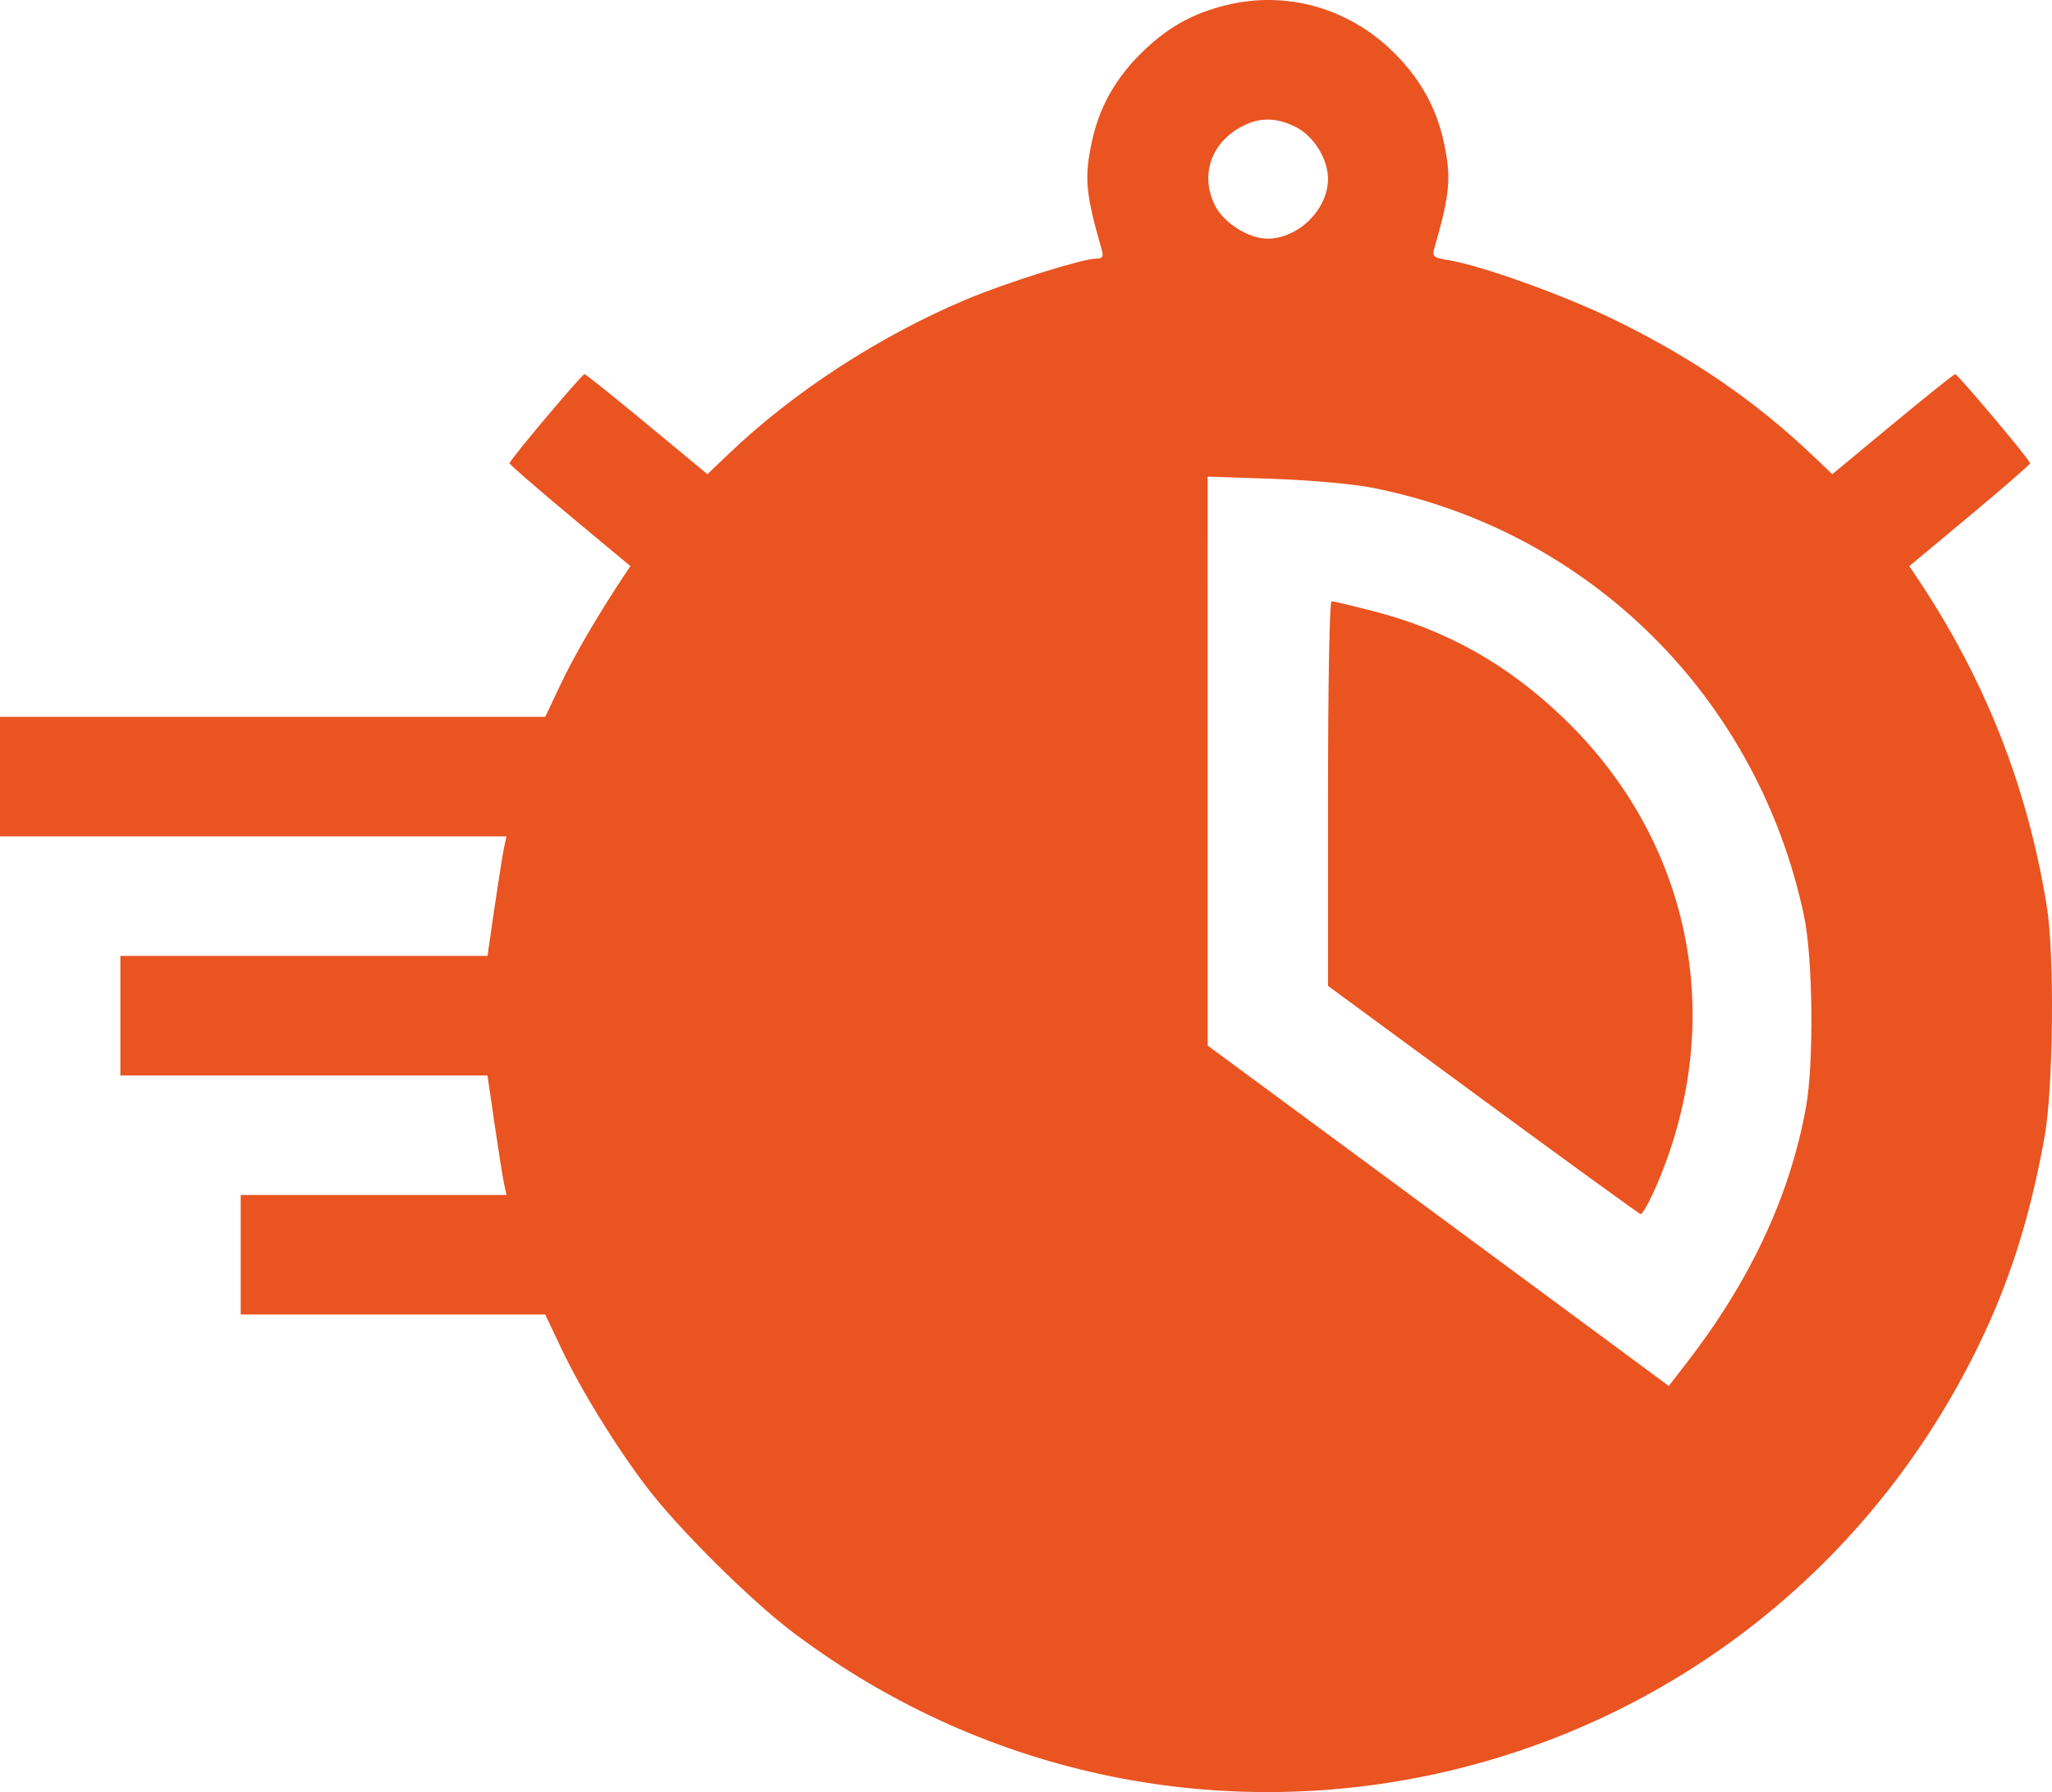<?xml version="1.0" encoding="UTF-8"?> <svg xmlns="http://www.w3.org/2000/svg" width="71" height="62" viewBox="0 0 71 62" fill="none"> <path fill-rule="evenodd" clip-rule="evenodd" d="M42.41 0.182C41.241 0.472 40.366 0.968 39.484 1.84C38.577 2.739 38.028 3.727 37.775 4.921C37.512 6.163 37.561 6.693 38.119 8.636C38.19 8.884 38.152 8.947 37.932 8.947C37.463 8.947 34.844 9.768 33.457 10.35C30.436 11.618 27.444 13.563 25.184 15.729L24.477 16.406L22.387 14.675C21.237 13.723 20.264 12.944 20.224 12.944C20.135 12.944 17.63 15.92 17.63 16.026C17.63 16.069 18.571 16.887 19.721 17.845L21.811 19.586L21.567 19.953C20.672 21.303 19.867 22.683 19.404 23.663L18.866 24.8H9.433H0V26.868V28.936H8.762H17.524L17.442 29.315C17.397 29.523 17.249 30.454 17.113 31.382L16.867 33.071H10.516L4.165 33.071V35.139V37.207L10.516 37.207H16.867L17.113 38.896C17.249 39.824 17.397 40.755 17.442 40.963L17.524 41.342H12.927H8.329V43.41V45.478H13.598H18.866L19.404 46.615C20.095 48.078 21.289 50.02 22.377 51.449C23.485 52.906 25.988 55.387 27.467 56.498C41.096 66.728 60.502 62.202 68.241 46.989C69.449 44.613 70.209 42.29 70.741 39.343C71.048 37.646 71.093 33.035 70.819 31.348C70.145 27.192 68.674 23.476 66.309 19.953L66.063 19.586L68.153 17.845C69.303 16.887 70.243 16.069 70.243 16.026C70.243 15.92 67.739 12.944 67.649 12.944C67.61 12.944 66.637 13.723 65.487 14.675L63.397 16.406L62.76 15.798C60.76 13.889 58.57 12.385 55.875 11.071C54.111 10.21 51.238 9.178 50.105 8.998C49.61 8.919 49.548 8.871 49.621 8.617C50.172 6.707 50.222 6.154 49.957 4.921C49.701 3.734 49.148 2.737 48.246 1.837C46.681 0.275 44.511 -0.34 42.41 0.182ZM44.843 4.399C45.459 4.711 45.95 5.506 45.95 6.19C45.95 7.243 44.923 8.257 43.857 8.257C43.211 8.257 42.354 7.721 42.048 7.127C41.536 6.129 41.858 5.039 42.839 4.449C43.504 4.05 44.122 4.034 44.843 4.399ZM47.446 16.867C54.984 18.343 60.82 24.12 62.421 31.693C62.729 33.146 62.765 36.778 62.487 38.31C61.932 41.374 60.563 44.305 58.35 47.162L57.74 47.95L55.975 46.644C55.004 45.925 51.414 43.275 47.998 40.755L41.786 36.173L41.786 26.331L41.785 16.49L44.041 16.566C45.282 16.608 46.814 16.744 47.446 16.867ZM45.95 27.456V34.109L51.296 38.036C54.237 40.196 56.697 41.981 56.763 42.003C56.829 42.026 57.102 41.525 57.37 40.89C59.767 35.203 58.499 29.037 54.059 24.805C52.125 22.961 50.038 21.793 47.511 21.141C46.788 20.955 46.141 20.802 46.073 20.802C46.003 20.802 45.95 23.657 45.95 27.456Z" fill="#E95421"></path> </svg> 